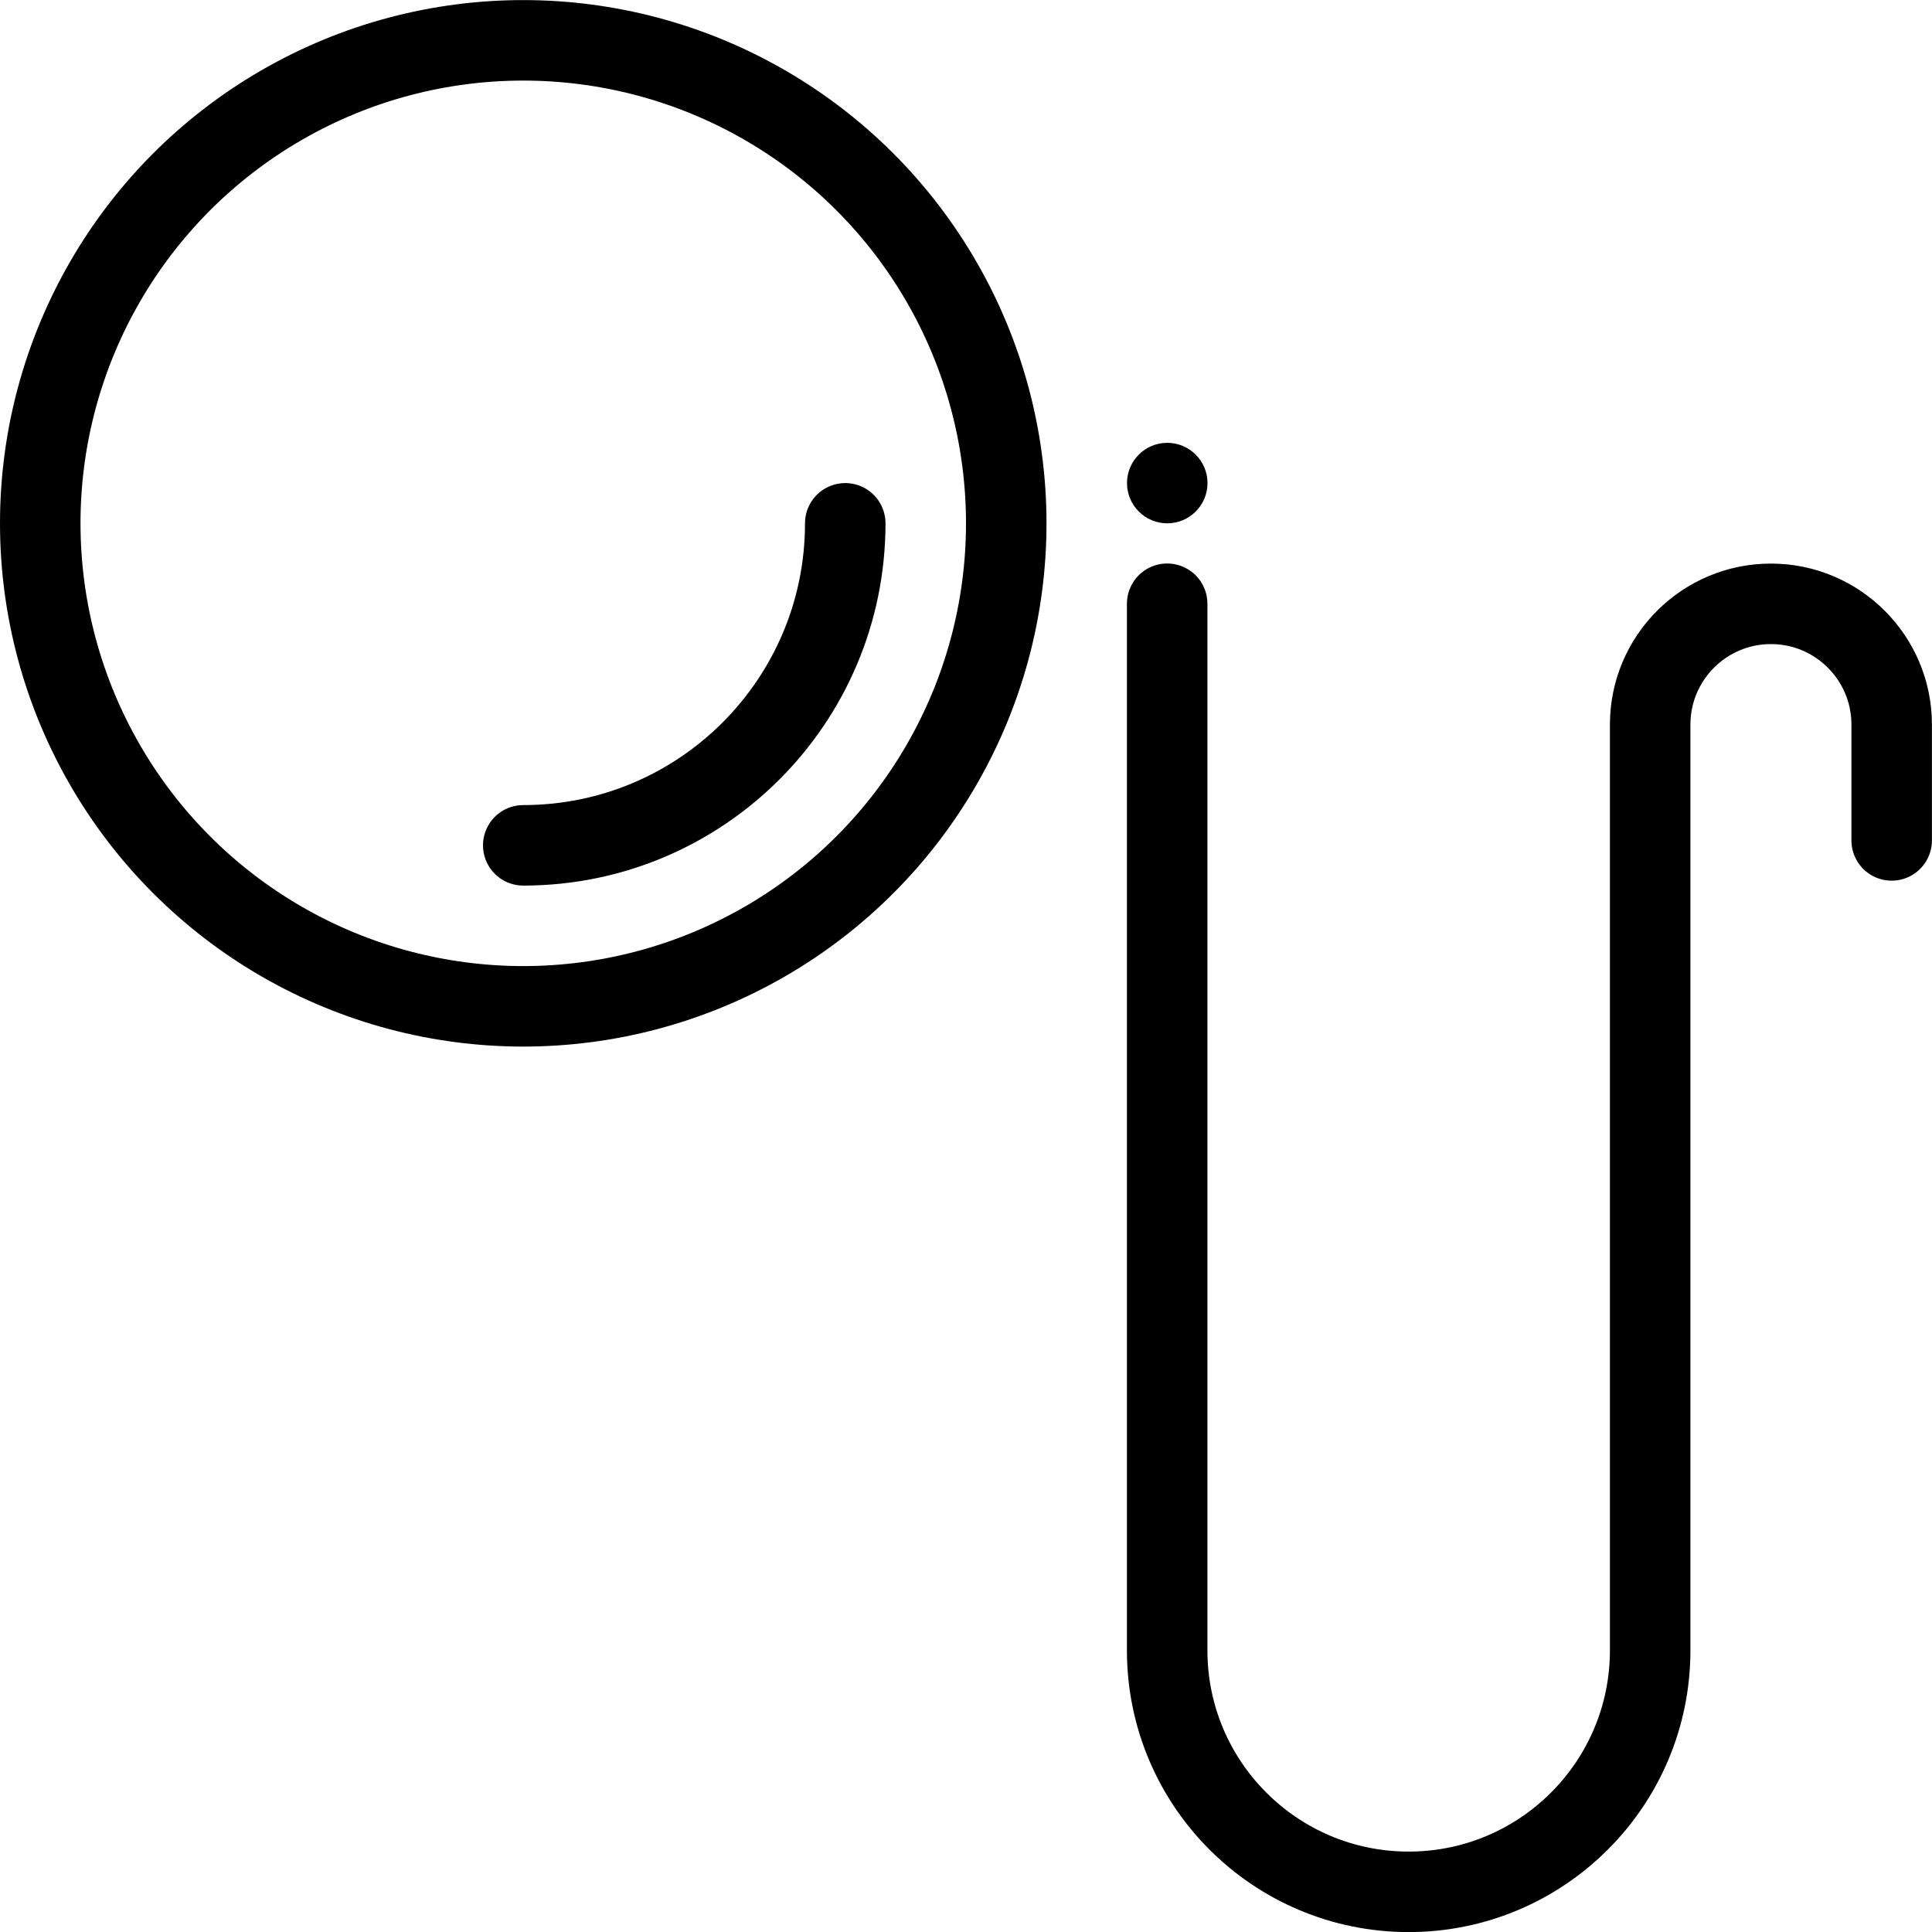 <?xml version="1.0" encoding="utf-8"?>
<!-- Generator: Adobe Illustrator 16.0.3, SVG Export Plug-In . SVG Version: 6.00 Build 0)  -->
<!DOCTYPE svg PUBLIC "-//W3C//DTD SVG 1.1//EN" "http://www.w3.org/Graphics/SVG/1.1/DTD/svg11.dtd">
<svg version="1.1" xmlns="http://www.w3.org/2000/svg" xmlns:xlink="http://www.w3.org/1999/xlink" x="0px" y="0px" width="24px"
	 height="24px" viewBox="0 0 24 24" enable-background="new 0 0 24 24" xml:space="preserve">
<g id="Outline_Icons">
	<g>
		
			<circle fill="none" stroke="#000000" stroke-linecap="round" stroke-linejoin="round" stroke-miterlimit="10" cx="6.5" cy="6.501" r="6"/>
		<g>
			<g>
				<path d="M14.5,5.501c-0.276,0-0.5,0.224-0.5,0.5s0.224,0.5,0.5,0.5s0.5-0.224,0.5-0.5S14.776,5.501,14.5,5.501L14.5,5.501z"/>
			</g>
		</g>
		<path fill="none" stroke="#000000" stroke-linecap="round" stroke-linejoin="round" stroke-miterlimit="10" d="M10.5,6.501
			c0,2.209-1.79,4-4,4"/>
		<path fill="none" stroke="#000000" stroke-linecap="round" stroke-linejoin="round" stroke-miterlimit="10" d="M23.499,10.44
			V9.001c0-0.828-0.672-1.5-1.5-1.5s-1.5,0.672-1.5,1.5v11.5c0,1.657-1.344,3-3,3c-1.657,0-3-1.343-3-3V7.5"/>
	</g>
</g>
<g id="invisible_shape">
	<rect fill="none" width="24" height="24"/>
</g>
</svg>
